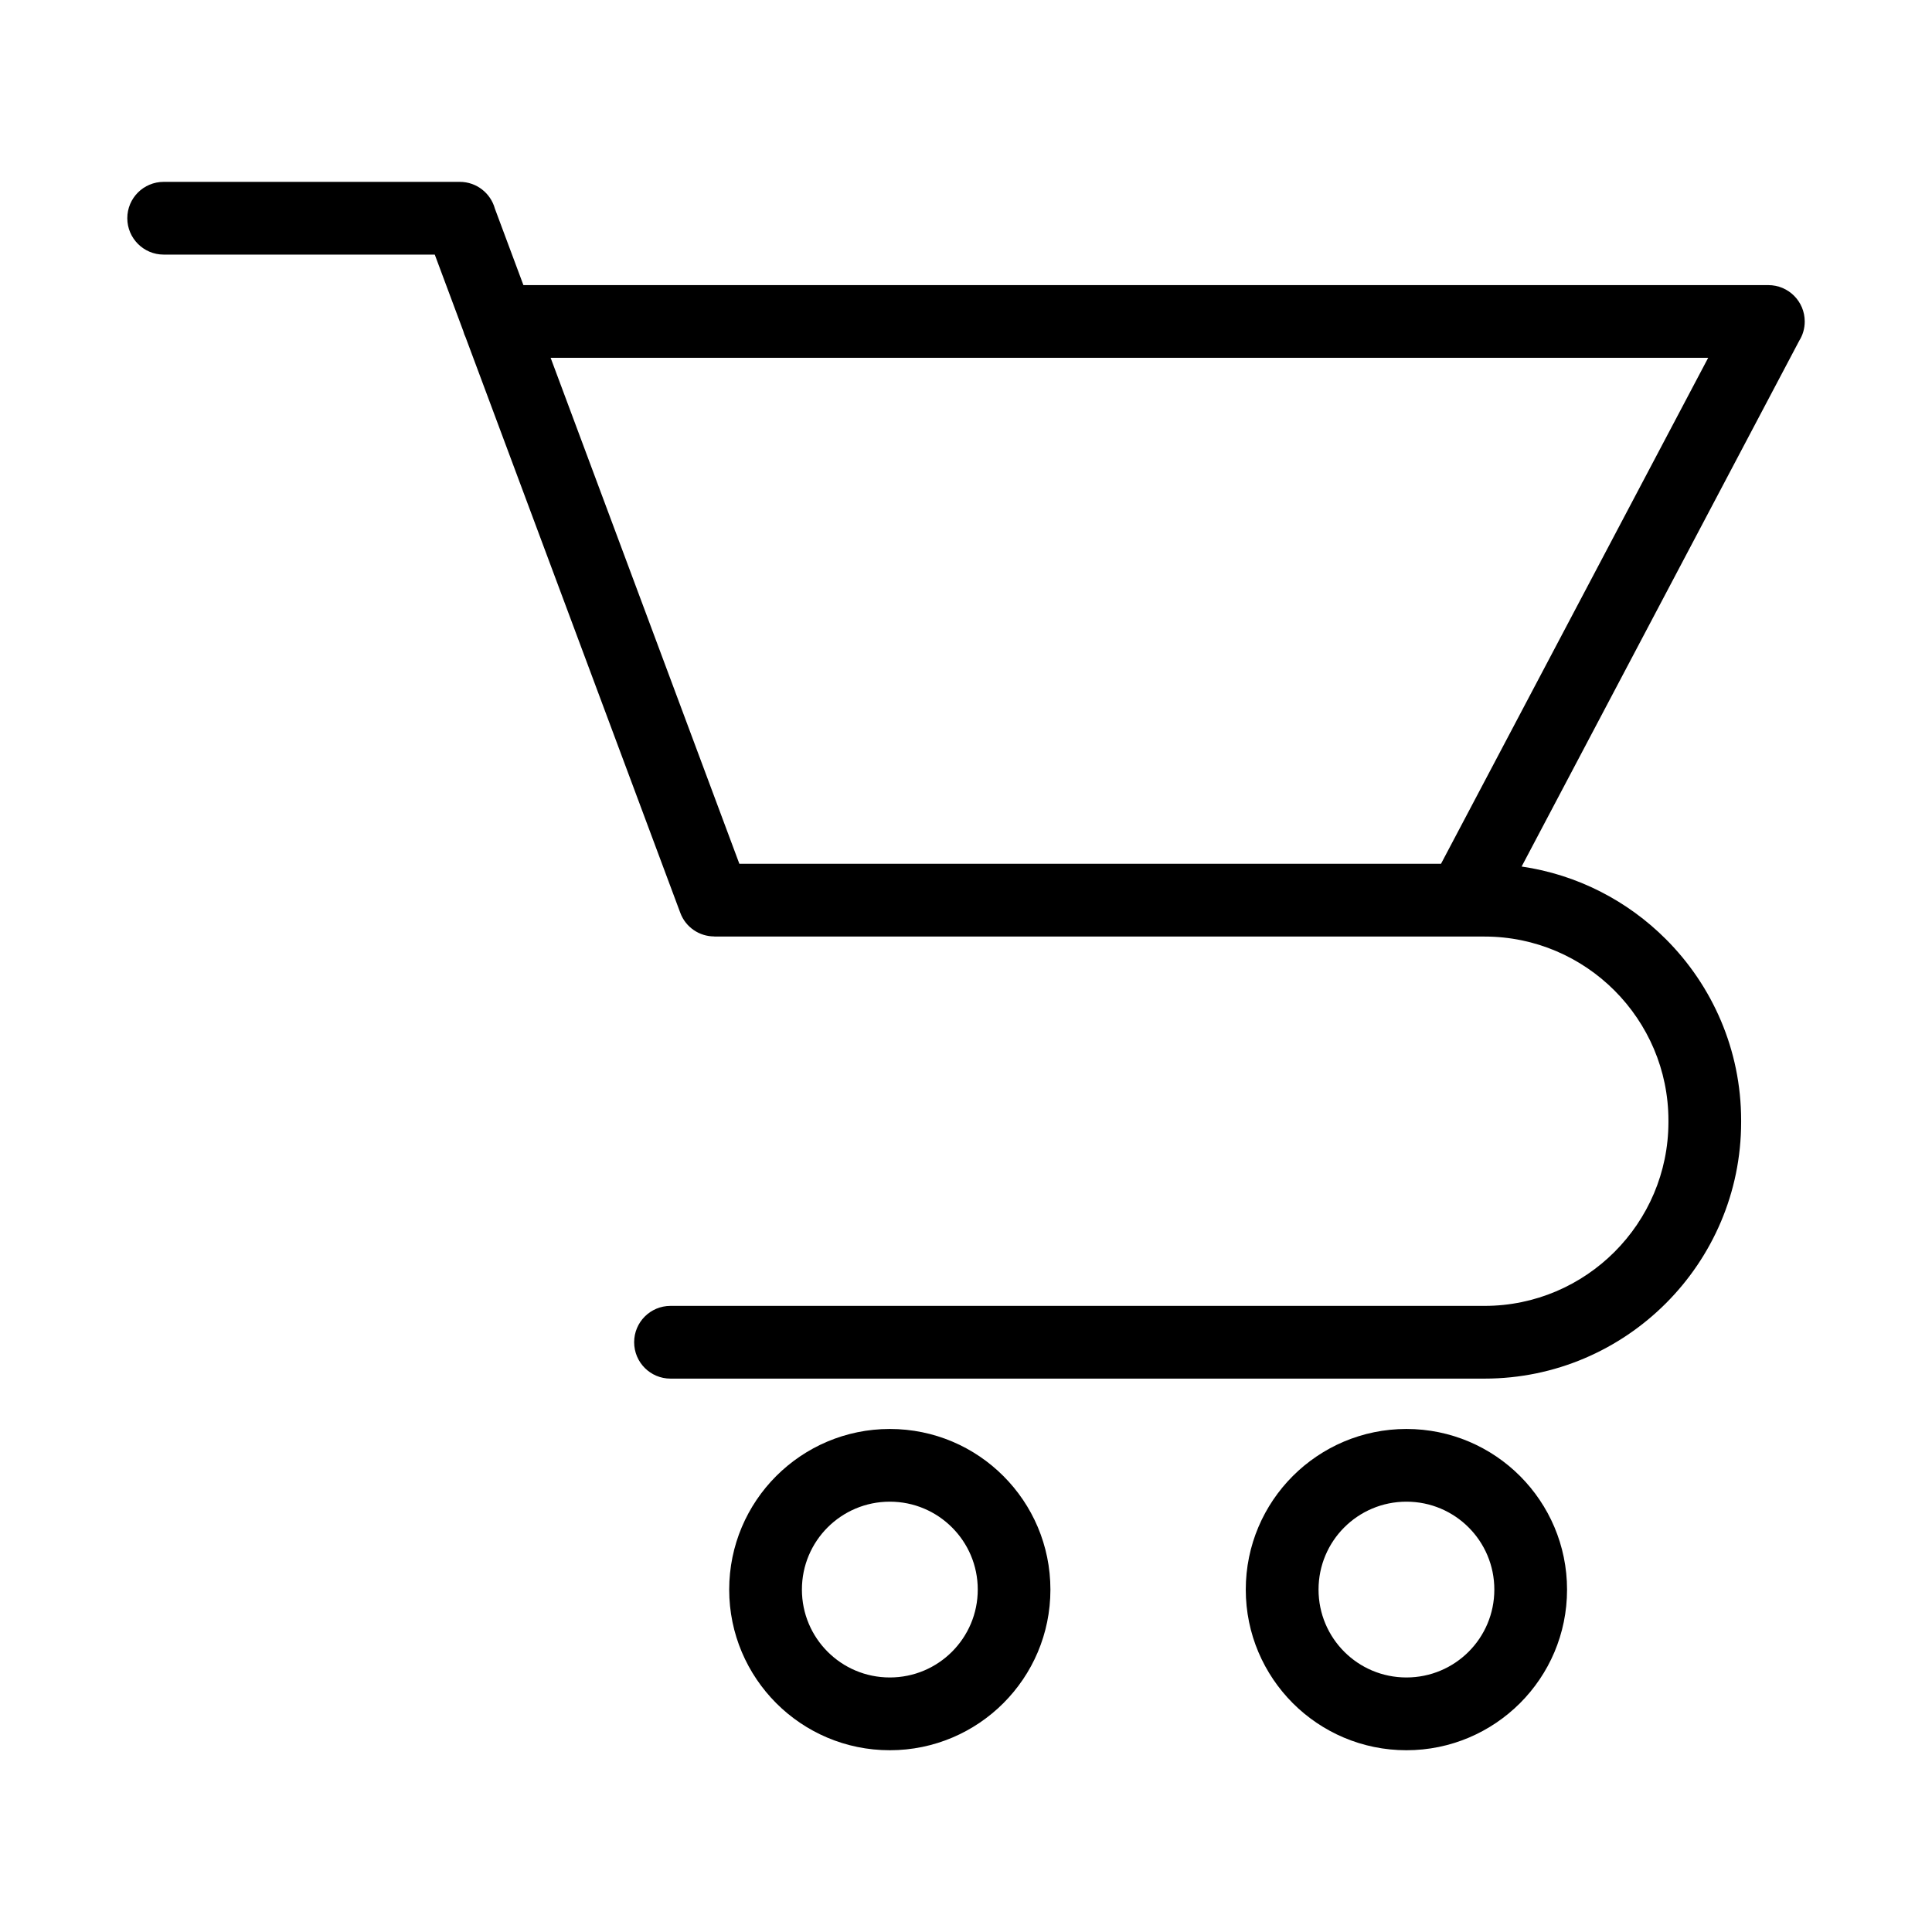 <?xml version="1.0" encoding="UTF-8"?>
<!-- Uploaded to: SVG Repo, www.svgrepo.com, Generator: SVG Repo Mixer Tools -->
<svg fill="#000000" width="800px" height="800px" version="1.1" viewBox="144 144 512 512" xmlns="http://www.w3.org/2000/svg">
 <path d="m187.38 211.47c-5.32 0-9.645-4.324-9.645-9.645 0-5.32 4.309-9.629 9.645-9.629h78.473c4.445 0 8.176 3.008 9.297 7.09l7.559 20.27h329.92c5.32 0 9.645 4.309 9.645 9.645 0 1.859-0.527 3.613-1.449 5.078l-73.578 139.36c14.812 2.16 28.098 9.113 38.223 19.242 12.316 12.316 19.949 29.32 19.949 48.047v0.422c0 18.727-7.633 35.73-19.949 48.047-12.316 12.316-29.32 19.949-48.047 19.949h-215.74c-5.32 0-9.629-4.309-9.629-9.645 0-5.32 4.309-9.629 9.629-9.629h215.74c13.406 0 25.605-5.473 34.43-14.297 8.828-8.828 14.297-21.008 14.297-34.43v-0.422c0-13.406-5.473-25.59-14.297-34.43-8.828-8.828-21.008-14.297-34.43-14.297h-204.14v-0.031c-3.898 0-7.559-2.387-8.992-6.242l-56.906-152.54c-0.258-0.516-0.453-1.059-0.605-1.633l-7.559-20.27h-71.824zm329.34 311.22c11.742 0 22.383 4.762 30.094 12.469 7.691 7.707 12.469 18.348 12.469 30.109 0 11.758-4.762 22.383-12.469 30.094-7.707 7.691-18.348 12.469-30.094 12.469-11.758 0-22.398-4.762-30.109-12.469-7.691-7.707-12.469-18.348-12.469-30.094 0-11.758 4.762-22.398 12.469-30.109 7.707-7.691 18.348-12.469 30.109-12.469zm16.477 26.086c-4.219-4.219-10.035-6.816-16.477-6.816-6.438 0-12.258 2.602-16.477 6.816-4.219 4.219-6.816 10.051-6.816 16.477 0 6.438 2.602 12.258 6.816 16.477 4.219 4.219 10.035 6.816 16.477 6.816 6.438 0 12.258-2.602 16.477-6.816 4.219-4.219 6.816-10.035 6.816-16.477 0-6.438-2.602-12.258-6.816-16.477zm-153.39-26.086c11.758 0 22.398 4.762 30.094 12.469 7.707 7.707 12.469 18.348 12.469 30.109 0 11.758-4.762 22.383-12.469 30.094-7.691 7.691-18.348 12.469-30.094 12.469-11.758 0-22.383-4.762-30.094-12.469-7.691-7.707-12.469-18.348-12.469-30.094 0-11.758 4.762-22.398 12.469-30.109 7.707-7.691 18.348-12.469 30.094-12.469zm16.477 26.086c-4.219-4.219-10.035-6.816-16.477-6.816-6.438 0-12.258 2.602-16.477 6.816-4.219 4.219-6.816 10.051-6.816 16.477 0 6.438 2.602 12.258 6.816 16.477 4.219 4.219 10.035 6.816 16.477 6.816 6.438 0 12.258-2.602 16.477-6.816 4.219-4.219 6.832-10.035 6.832-16.477 0-6.438-2.602-12.258-6.832-16.477zm-106.36-309.95 50.012 134.08h185.95l70.797-134.08z"/>
</svg>